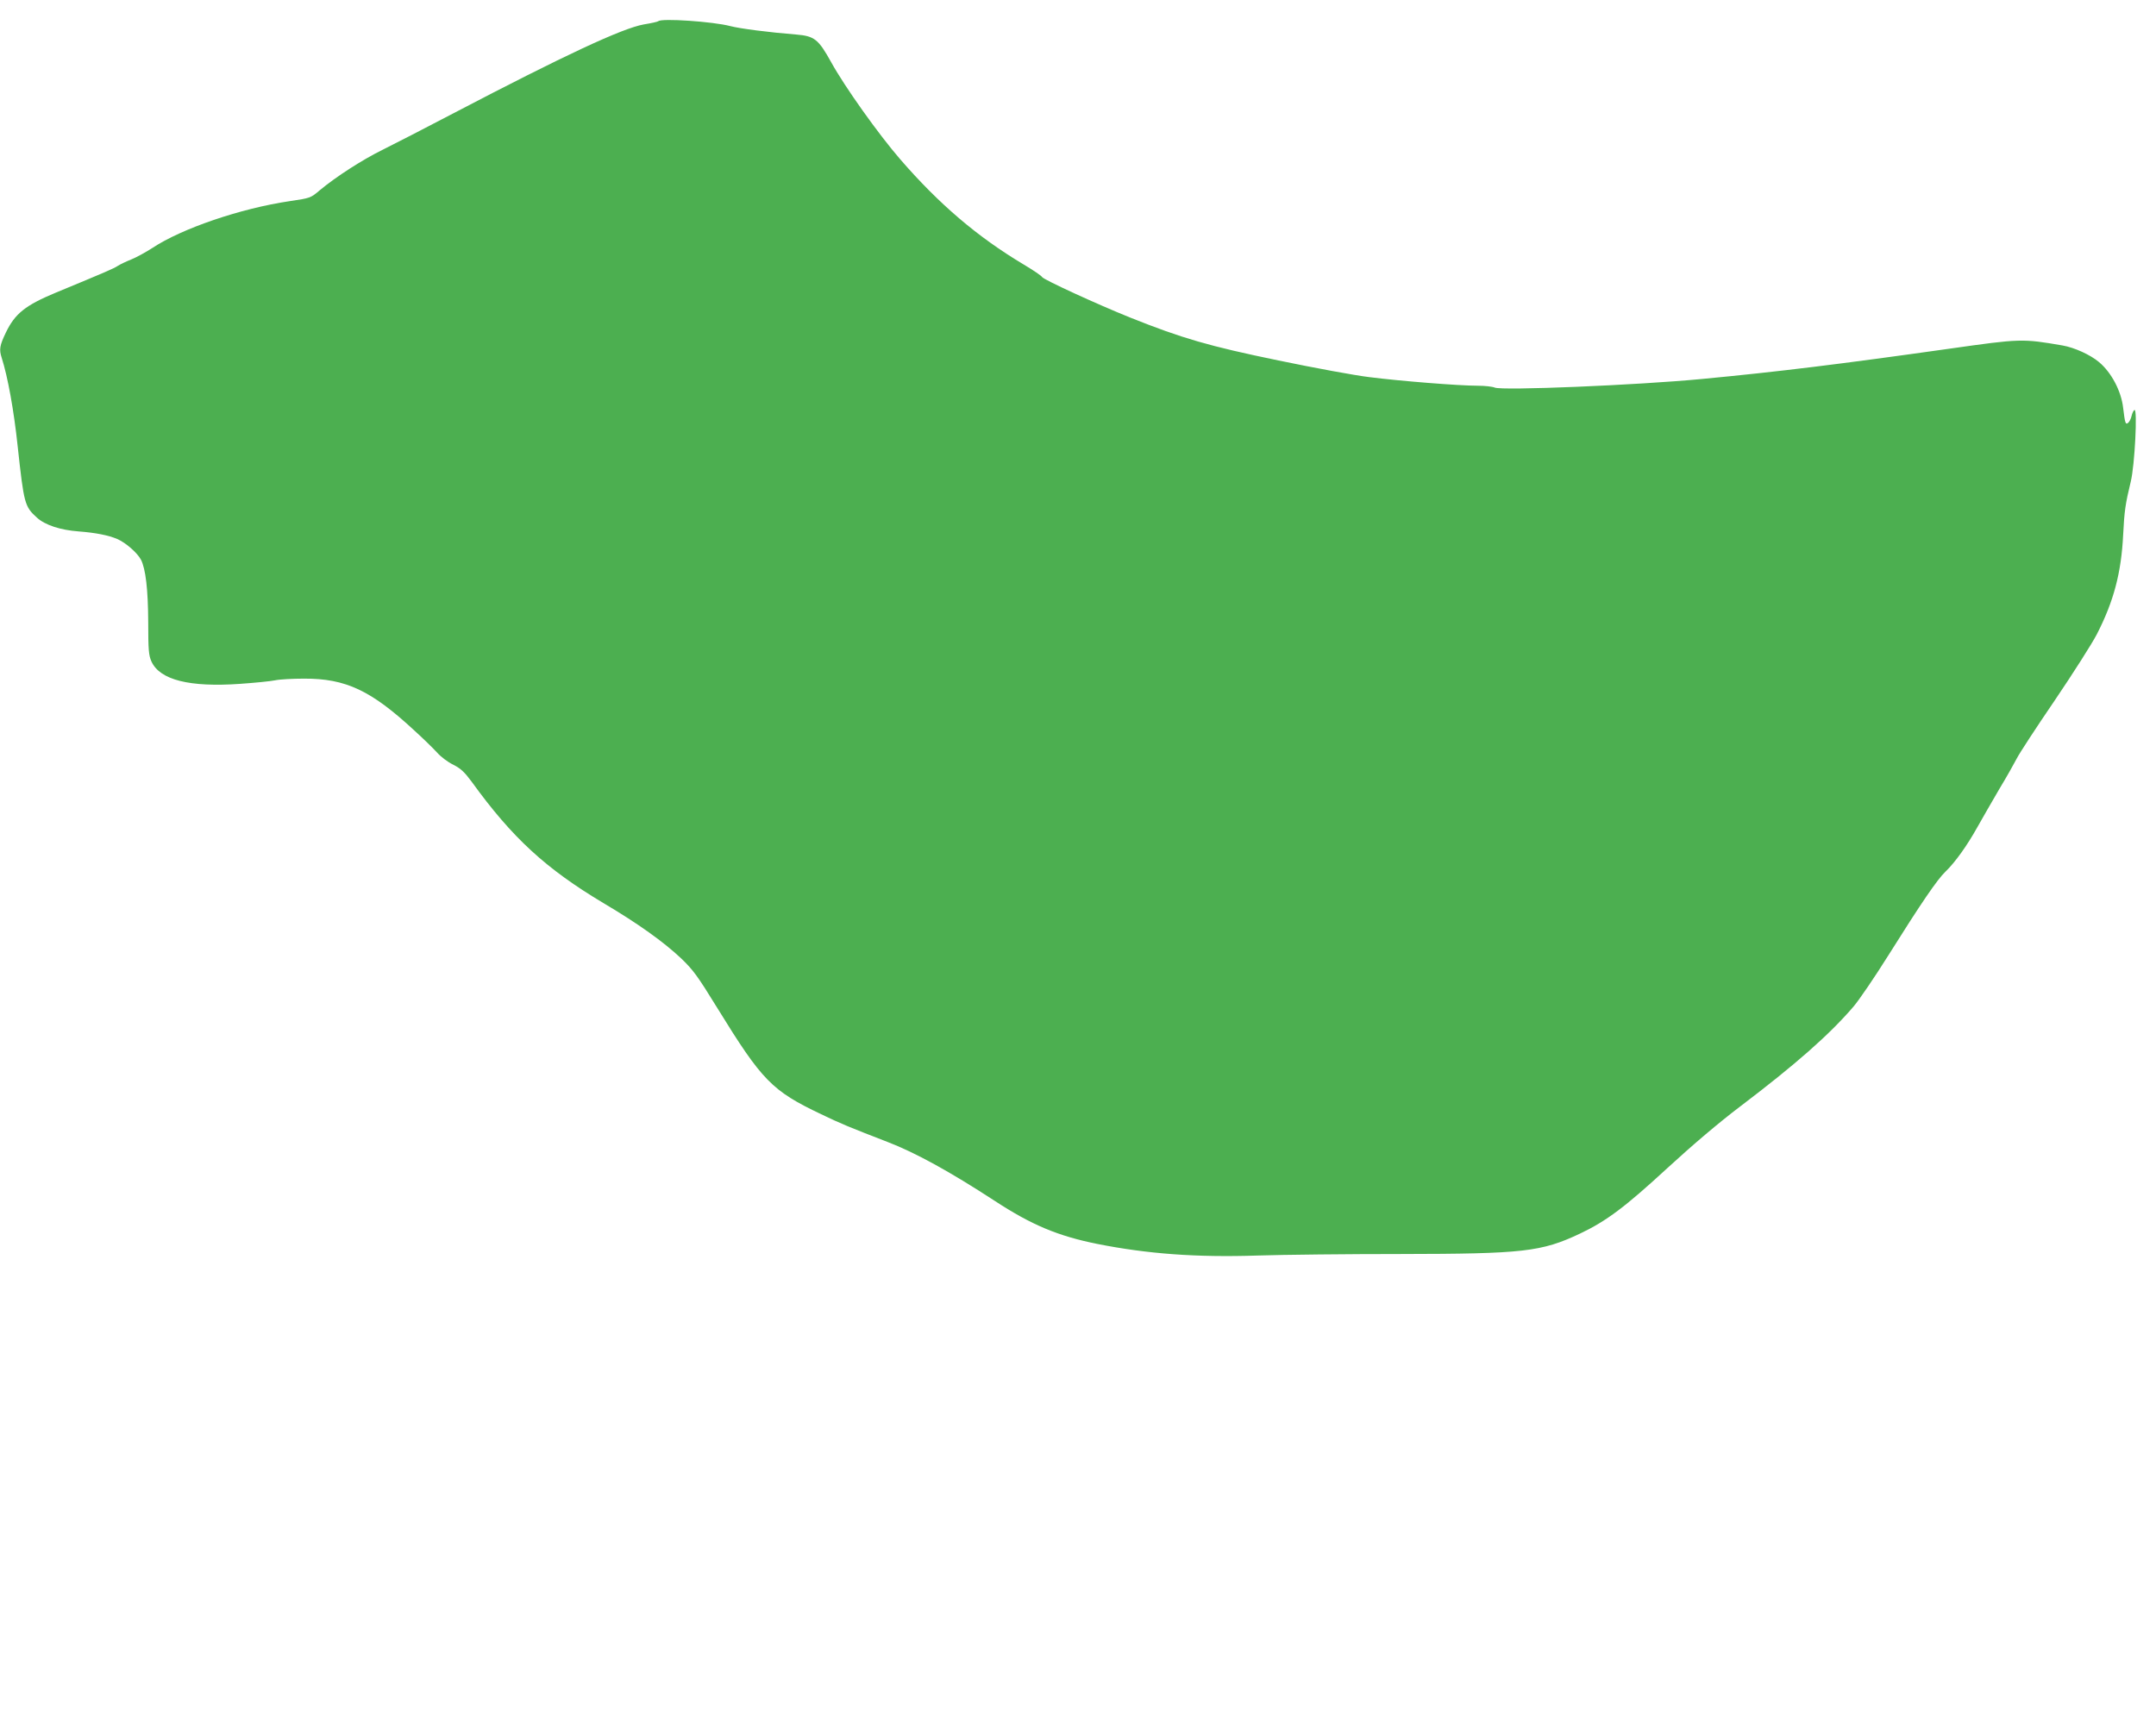 <?xml version="1.0" standalone="no"?>
<!DOCTYPE svg PUBLIC "-//W3C//DTD SVG 20010904//EN"
 "http://www.w3.org/TR/2001/REC-SVG-20010904/DTD/svg10.dtd">
<svg version="1.0" xmlns="http://www.w3.org/2000/svg"
 width="1280pt" height="1016pt" viewBox="0 0 1280 1016"
 preserveAspectRatio="xMidYMid meet">
<g transform="translate(0,1016) scale(0.1,-0.1)"
fill="#4caf50" stroke="none">
<path d="M3908 10034 c-3 -3 -42 -12 -86 -19 -128 -23 -471 -183 -1127 -526
-170 -89 -362 -188 -425 -219 -120 -59 -276 -160 -371 -239 -55 -47 -57 -47
-178 -65 -292 -43 -643 -163 -816 -278 -39 -25 -95 -56 -125 -68 -30 -12 -66
-29 -80 -38 -24 -16 -68 -35 -370 -160 -180 -75 -241 -124 -295 -236 -37 -77
-41 -101 -25 -150 36 -113 72 -309 95 -526 37 -340 41 -357 114 -423 48 -44
139 -74 248 -82 103 -8 177 -23 229 -45 51 -22 119 -82 141 -123 28 -56 42
-176 43 -372 0 -165 3 -196 19 -232 50 -110 226 -154 526 -133 85 6 179 15
208 21 28 6 106 10 172 10 248 1 398 -70 655 -308 53 -48 113 -107 135 -131
21 -24 64 -57 96 -72 45 -23 67 -44 110 -102 240 -332 440 -516 784 -721 204
-121 354 -228 459 -327 72 -69 98 -105 215 -295 266 -432 324 -491 616 -630
121 -58 165 -76 395 -165 164 -63 368 -175 635 -349 220 -144 376 -209 609
-256 297 -59 589 -81 951 -69 154 5 537 9 850 9 729 1 836 13 1065 121 158 75
268 158 520 390 148 136 307 271 430 364 331 251 531 427 675 595 33 39 125
174 204 300 199 317 292 453 341 500 58 56 128 154 190 265 29 52 88 154 130
226 43 71 89 153 104 182 14 28 115 183 225 344 109 161 221 337 249 391 101
196 146 367 157 592 7 140 13 183 45 315 24 97 41 438 22 426 -6 -3 -13 -19
-17 -35 -3 -16 -13 -35 -20 -41 -16 -13 -19 -3 -30 88 -11 100 -70 211 -143
272 -52 44 -147 87 -217 99 -239 41 -247 41 -670 -19 -652 -92 -1018 -137
-1471 -180 -388 -37 -1189 -70 -1230 -51 -14 6 -60 11 -102 11 -111 0 -462 28
-642 51 -85 10 -328 55 -540 99 -412 85 -571 131 -881 255 -194 78 -512 224
-522 240 -4 8 -53 41 -110 75 -273 163 -501 357 -733 625 -129 149 -329 430
-409 575 -76 137 -99 156 -208 165 -163 13 -333 35 -391 50 -102 27 -410 48
-428 29z"/>
</g>
</svg>
